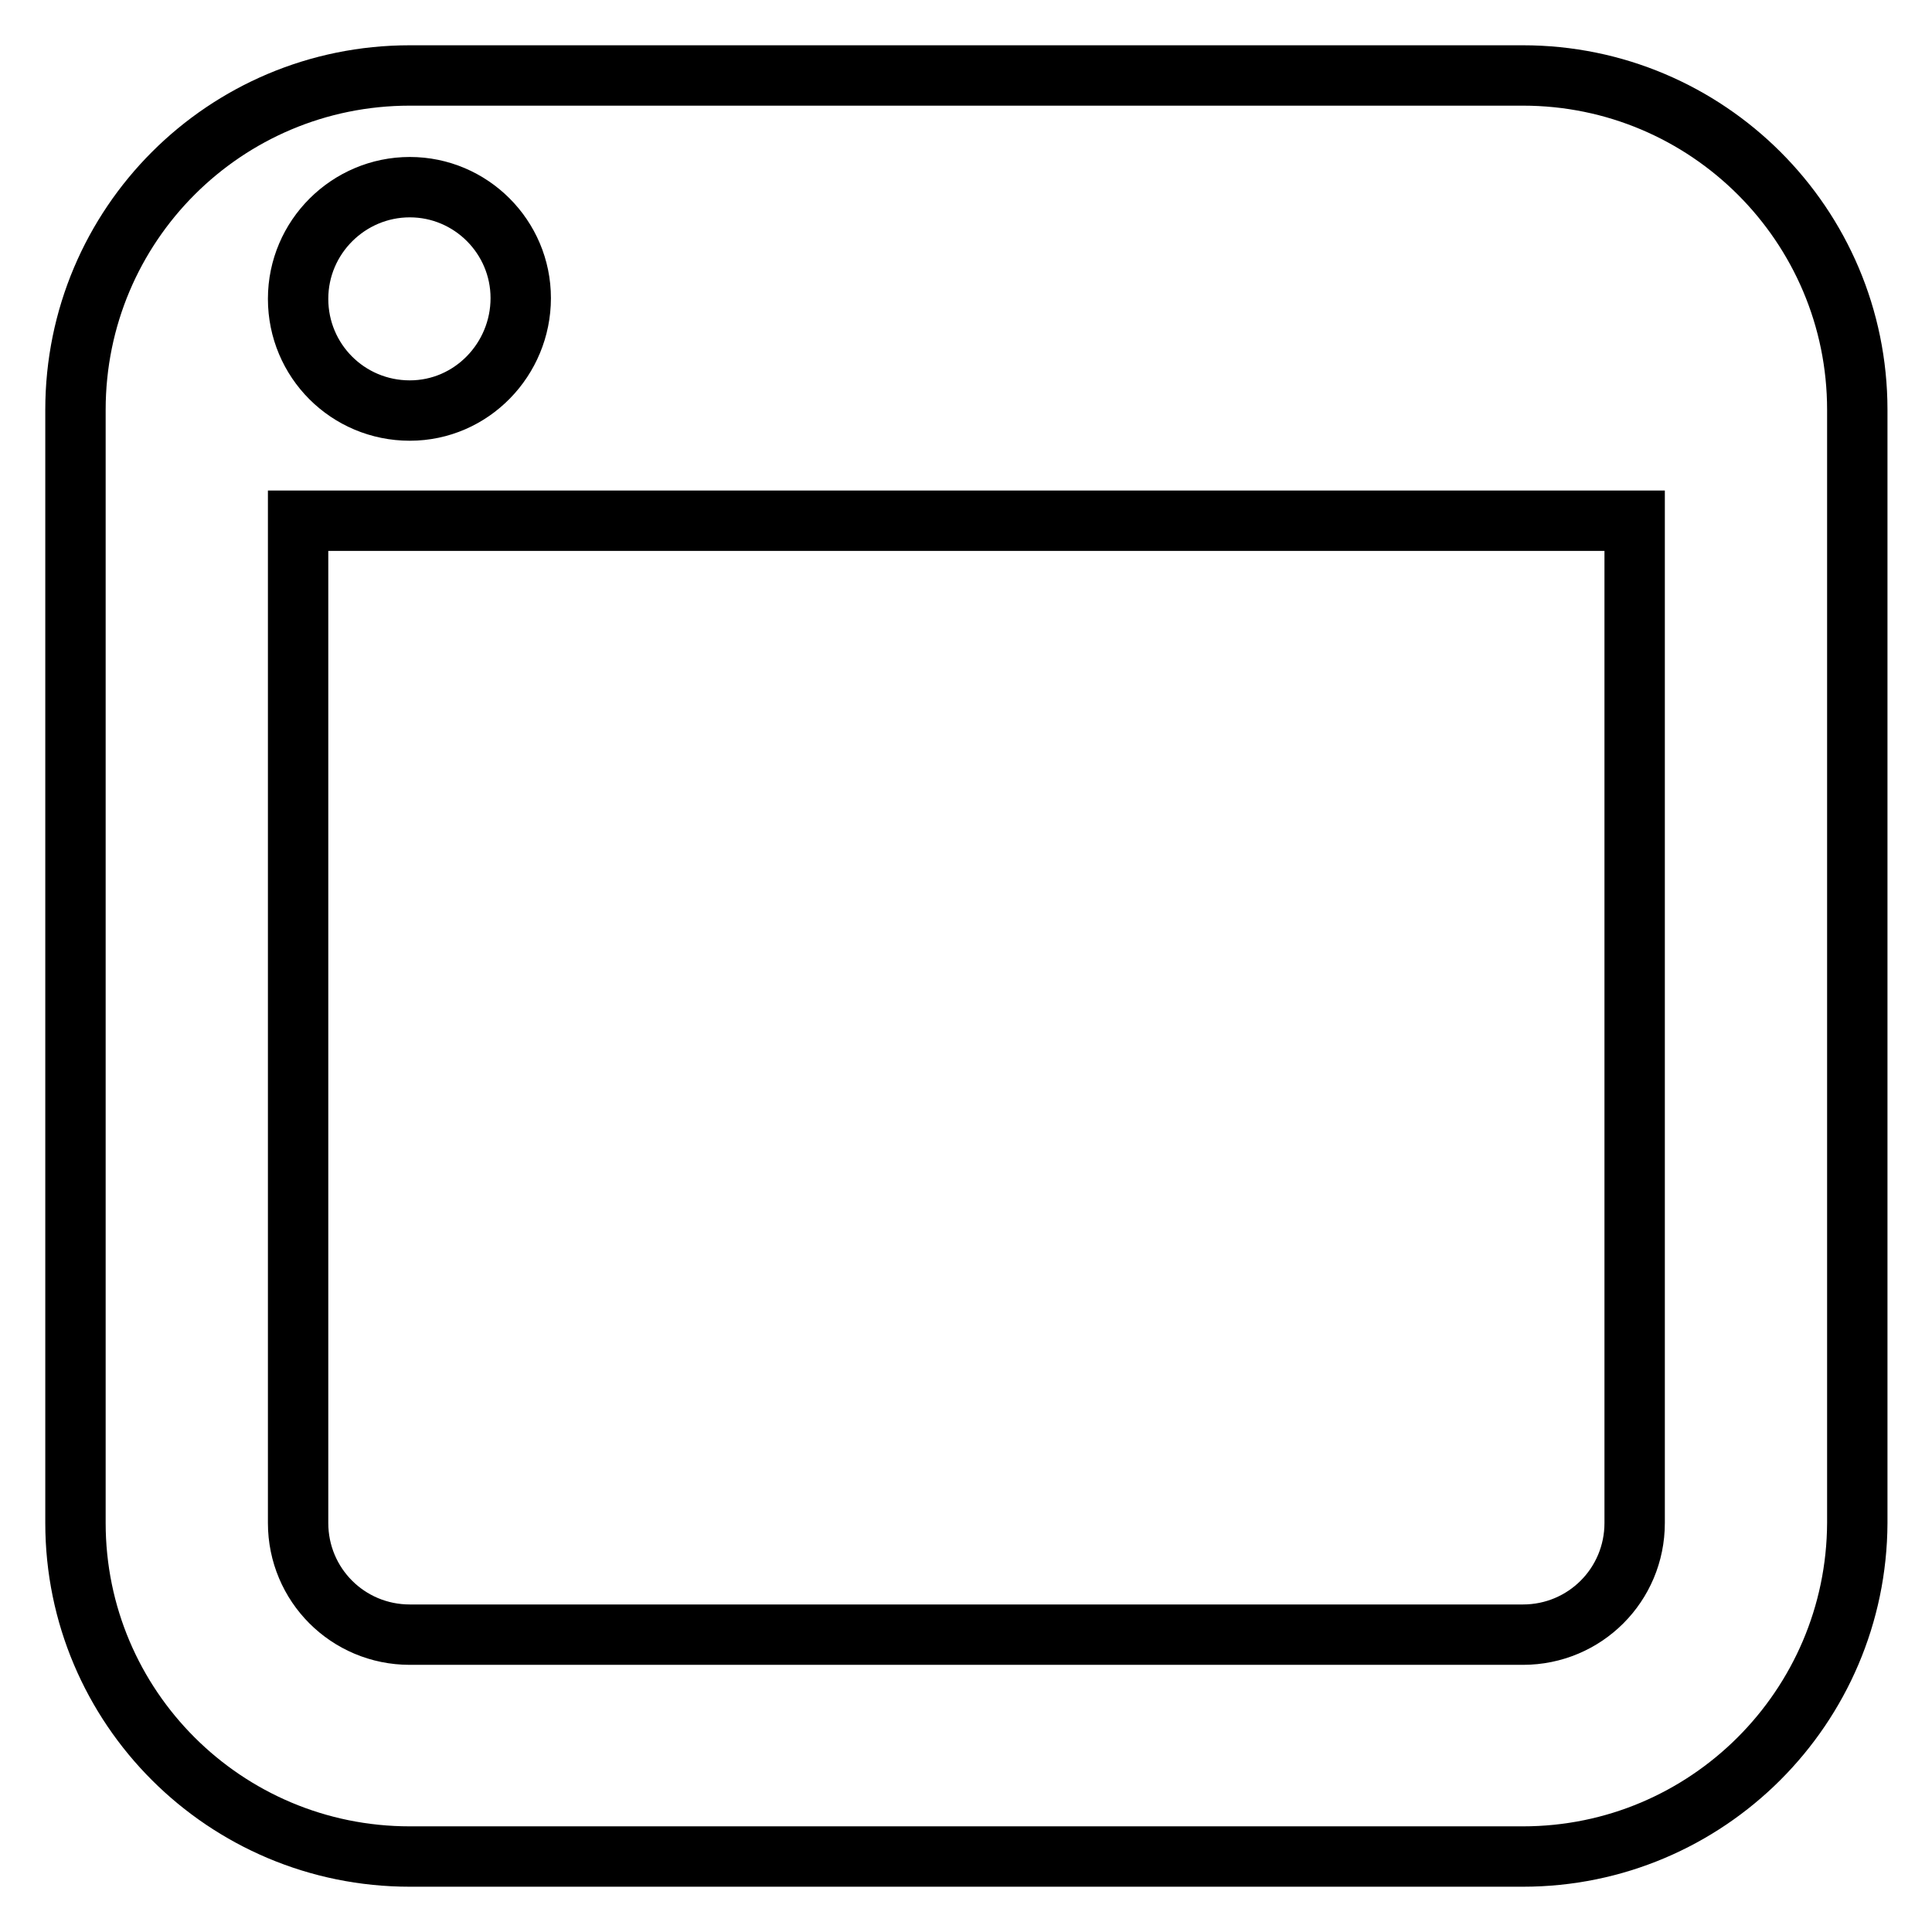 <?xml version="1.0" encoding="utf-8"?>
<!-- Svg Vector Icons : http://www.onlinewebfonts.com/icon -->
<!DOCTYPE svg PUBLIC "-//W3C//DTD SVG 1.1//EN" "http://www.w3.org/Graphics/SVG/1.1/DTD/svg11.dtd">
<svg version="1.1" xmlns="http://www.w3.org/2000/svg" xmlns:xlink="http://www.w3.org/1999/xlink" x="0px" y="0px" viewBox="0 0 256 256" enable-background="new 0 0 256 256" xml:space="preserve">
<g> <path stroke-width="8" fill-opacity="0" stroke="#000000"  d="M201.8,246H54.3C29.8,246,10,226.2,10,201.8V54.3C10,29.8,29.8,10,54.3,10h147.5 c24.4,0,44.3,19.8,44.3,44.3v147.5C246,226.2,226.2,246,201.8,246z M54.3,24.8c-8.1,0-14.8,6.6-14.8,14.8s6.6,14.8,14.8,14.8 S69,47.6,69,39.5S62.4,24.8,54.3,24.8z M216.5,69h-177v132.8c0,8.2,6.6,14.8,14.8,14.8h147.5c8.2,0,14.8-6.6,14.8-14.8V69z"/></g>
</svg>